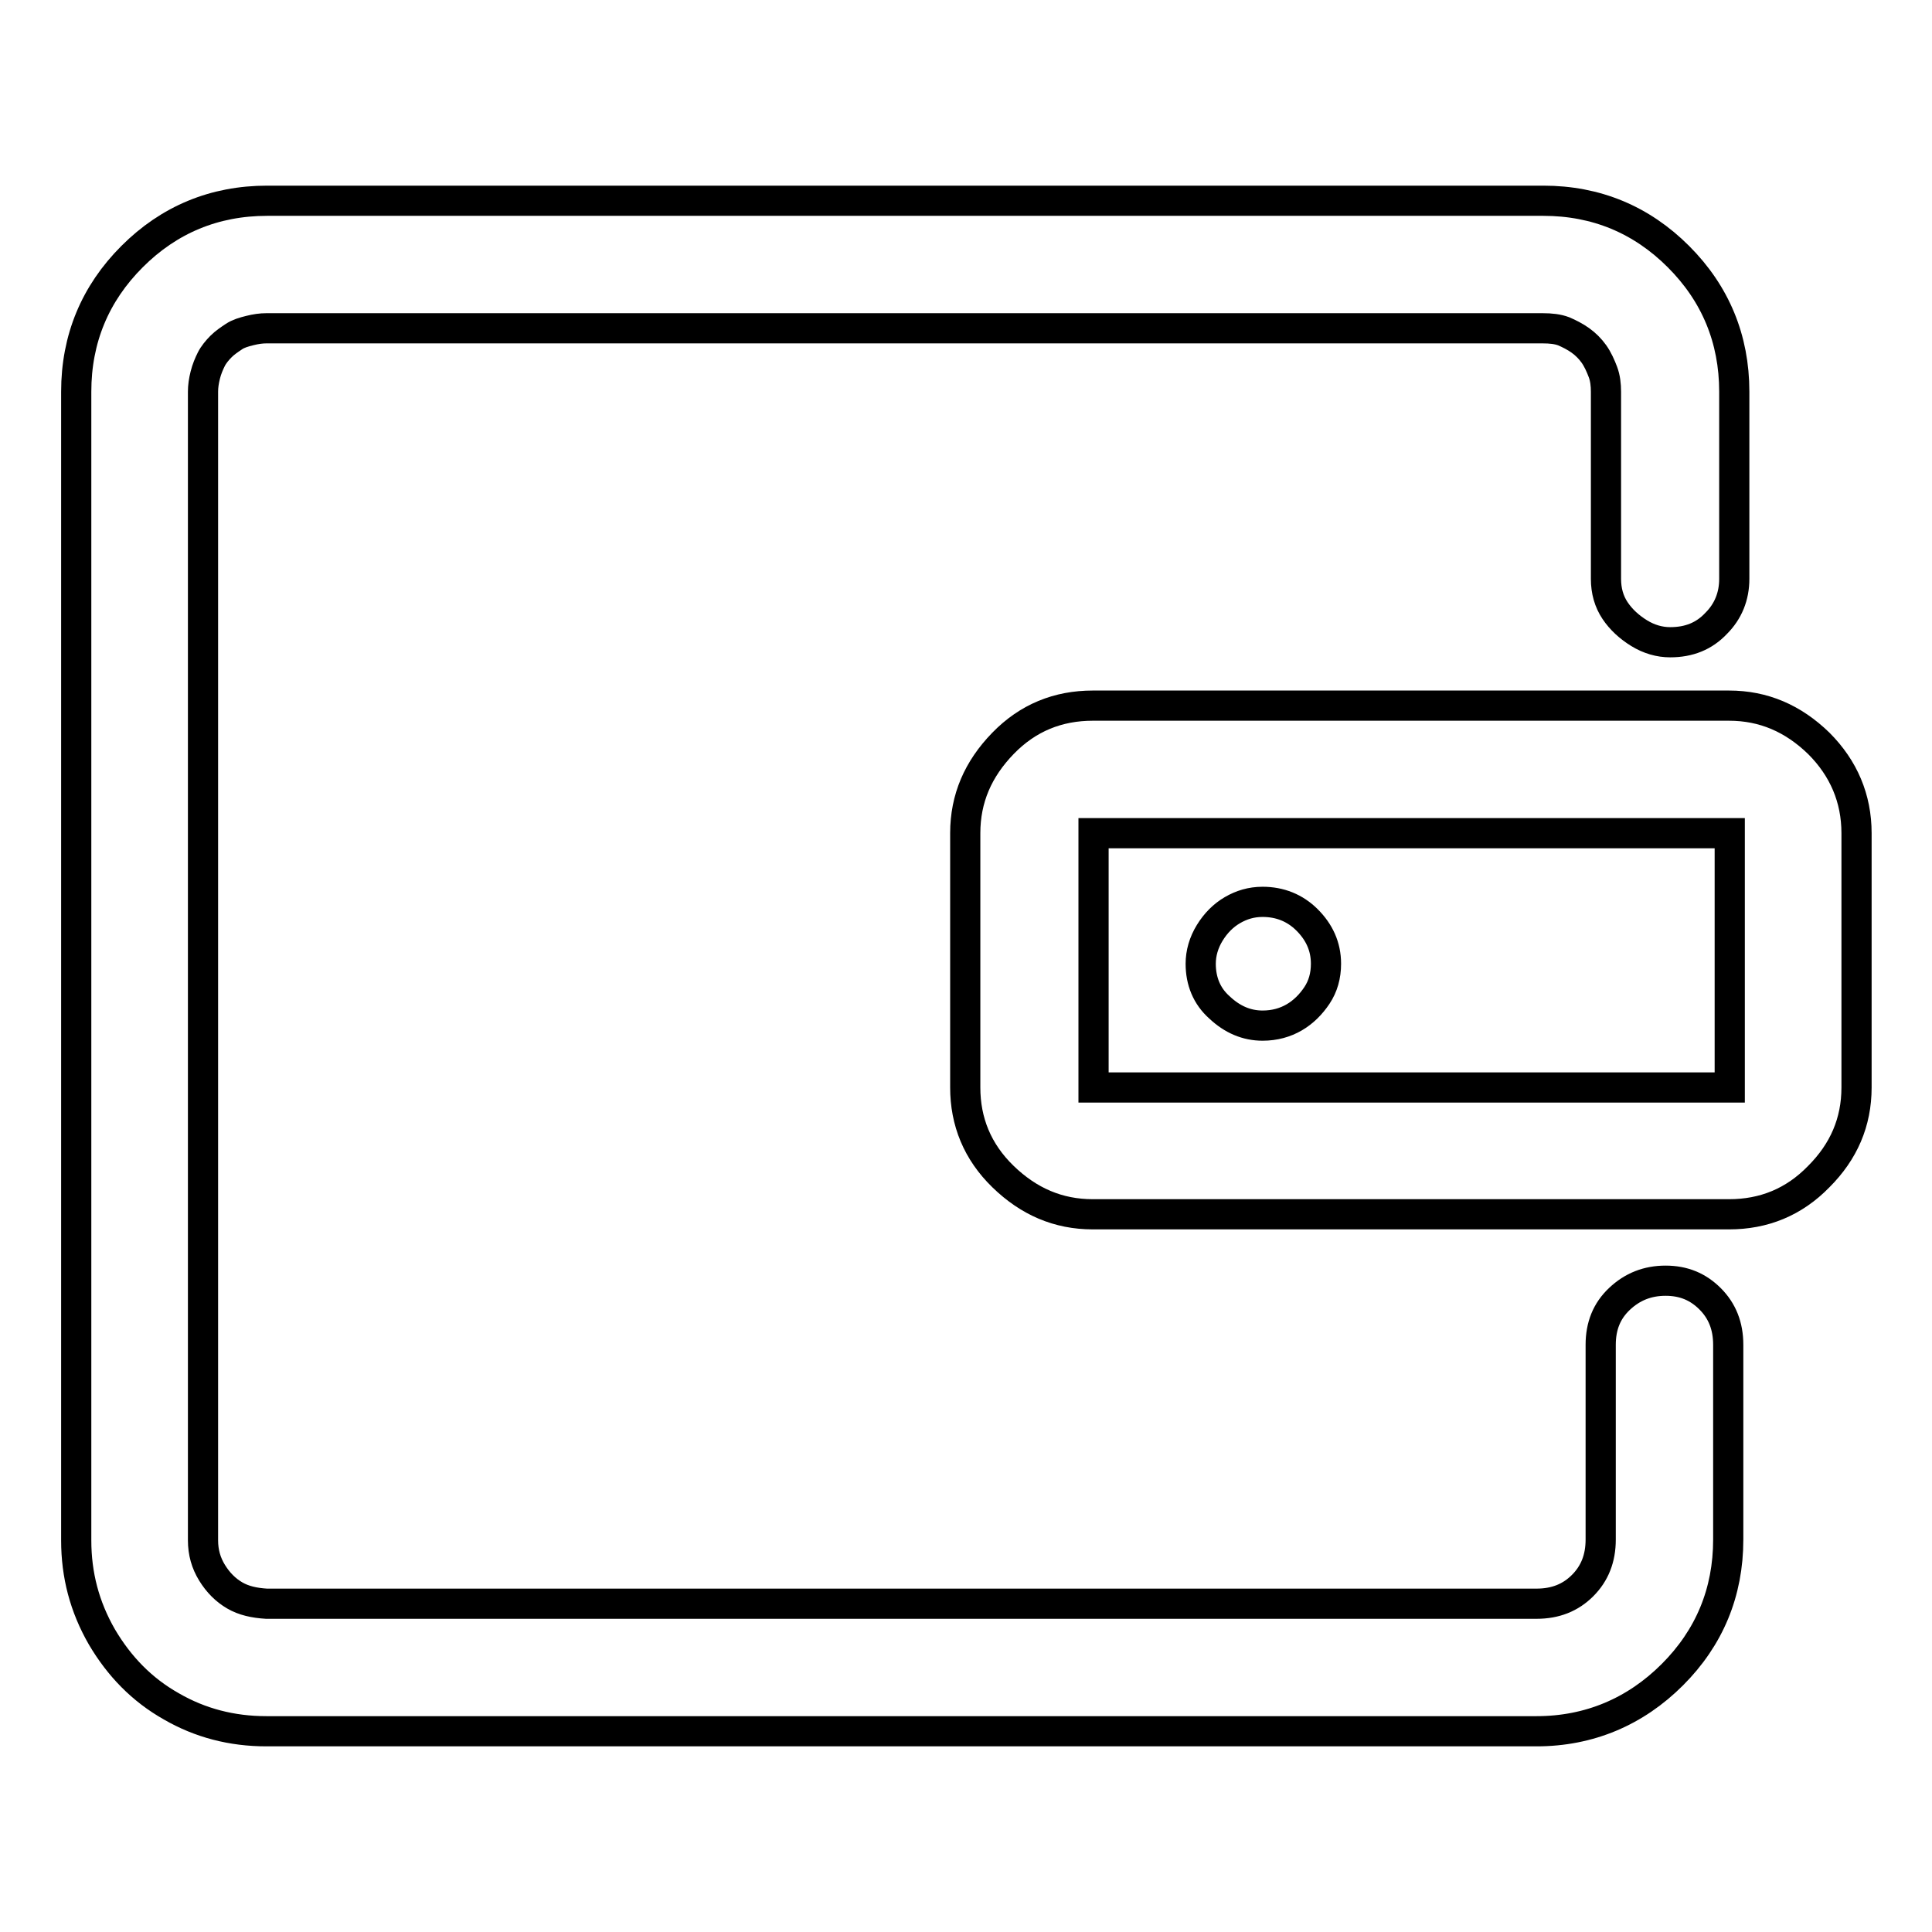 <?xml version="1.0" encoding="utf-8"?>
<!-- Svg Vector Icons : http://www.onlinewebfonts.com/icon -->
<!DOCTYPE svg PUBLIC "-//W3C//DTD SVG 1.1//EN" "http://www.w3.org/Graphics/SVG/1.1/DTD/svg11.dtd">
<svg version="1.1" xmlns="http://www.w3.org/2000/svg" xmlns:xlink="http://www.w3.org/1999/xlink" x="0px" y="0px" viewBox="0 0 256 256" enable-background="new 0 0 256 256" xml:space="preserve">
<g> <path stroke-width="4" fill-opacity="0" stroke="#000000"  d="M203.6,229.4H35.3c-4.6,0-8.8-1.1-12.6-3.3c-3.9-2.2-6.9-5.3-9.2-9.2c-2.3-4-3.4-8.2-3.4-12.8V51.9 c0-7,2.5-13,7.4-17.9c4.9-4.9,10.9-7.4,17.9-7.4h169.1c7,0,13,2.5,17.9,7.4c4.9,4.9,7.4,10.9,7.4,17.9v24.8c0,2.3-0.8,4.3-2.4,5.9 c-1.6,1.7-3.6,2.5-6.1,2.5c-1.4,0-2.8-0.4-4.1-1.2c-1.3-0.8-2.4-1.8-3.2-3s-1.2-2.6-1.2-4.2V51.9c0-0.9-0.1-1.8-0.4-2.6 s-0.7-1.7-1.2-2.4c-0.5-0.7-1.1-1.3-1.8-1.8c-0.7-0.5-1.5-0.9-2.2-1.2c-0.8-0.3-1.7-0.4-2.8-0.4H35.3c-0.7,0-1.4,0.1-2.2,0.3 s-1.5,0.4-2.1,0.8c-0.6,0.4-1.2,0.8-1.7,1.3c-0.5,0.5-1,1.1-1.3,1.7c-0.3,0.6-0.6,1.3-0.8,2.1c-0.2,0.8-0.3,1.5-0.3,2.2v152.2 c0,1.6,0.4,3,1.2,4.3c0.8,1.3,1.8,2.3,3,3s2.6,1,4.2,1.1h168.3c2.5,0,4.5-0.8,6.1-2.4c1.6-1.6,2.4-3.6,2.4-6.1v-25.8 c0-2.5,0.8-4.5,2.5-6.1s3.7-2.4,6.1-2.4c2.4,0,4.3,0.8,5.9,2.4s2.4,3.6,2.4,6.1v25.8c0,7-2.5,13-7.4,17.9S210.6,229.4,203.6,229.4 L203.6,229.4z M159.1,127.7c0-1.4,0.4-2.8,1.2-4.1c0.8-1.3,1.8-2.3,3-3c1.2-0.7,2.5-1.1,4-1.1c2.3,0,4.3,0.8,5.9,2.4 s2.5,3.5,2.5,5.8c0,1.6-0.4,3-1.2,4.2c-0.8,1.2-1.8,2.2-3,2.9c-1.2,0.7-2.6,1.1-4.2,1.1c-2.1,0-4-0.8-5.7-2.4 C159.9,132,159.1,130,159.1,127.7L159.1,127.7z M229.1,160.9h-84.3c-4.6,0-8.5-1.7-11.9-5s-5-7.3-5-11.8v-33.7 c0-4.6,1.7-8.5,5-11.9s7.3-5,11.9-5h84.3c4.6,0,8.5,1.7,11.9,5c3.3,3.3,5,7.3,5,11.9v33.7c0,4.6-1.7,8.5-5,11.8 C237.7,159.3,233.7,160.9,229.1,160.9z M144.9,110.4v33.7h84.3v-33.7H144.9z"/></g>
</svg>
